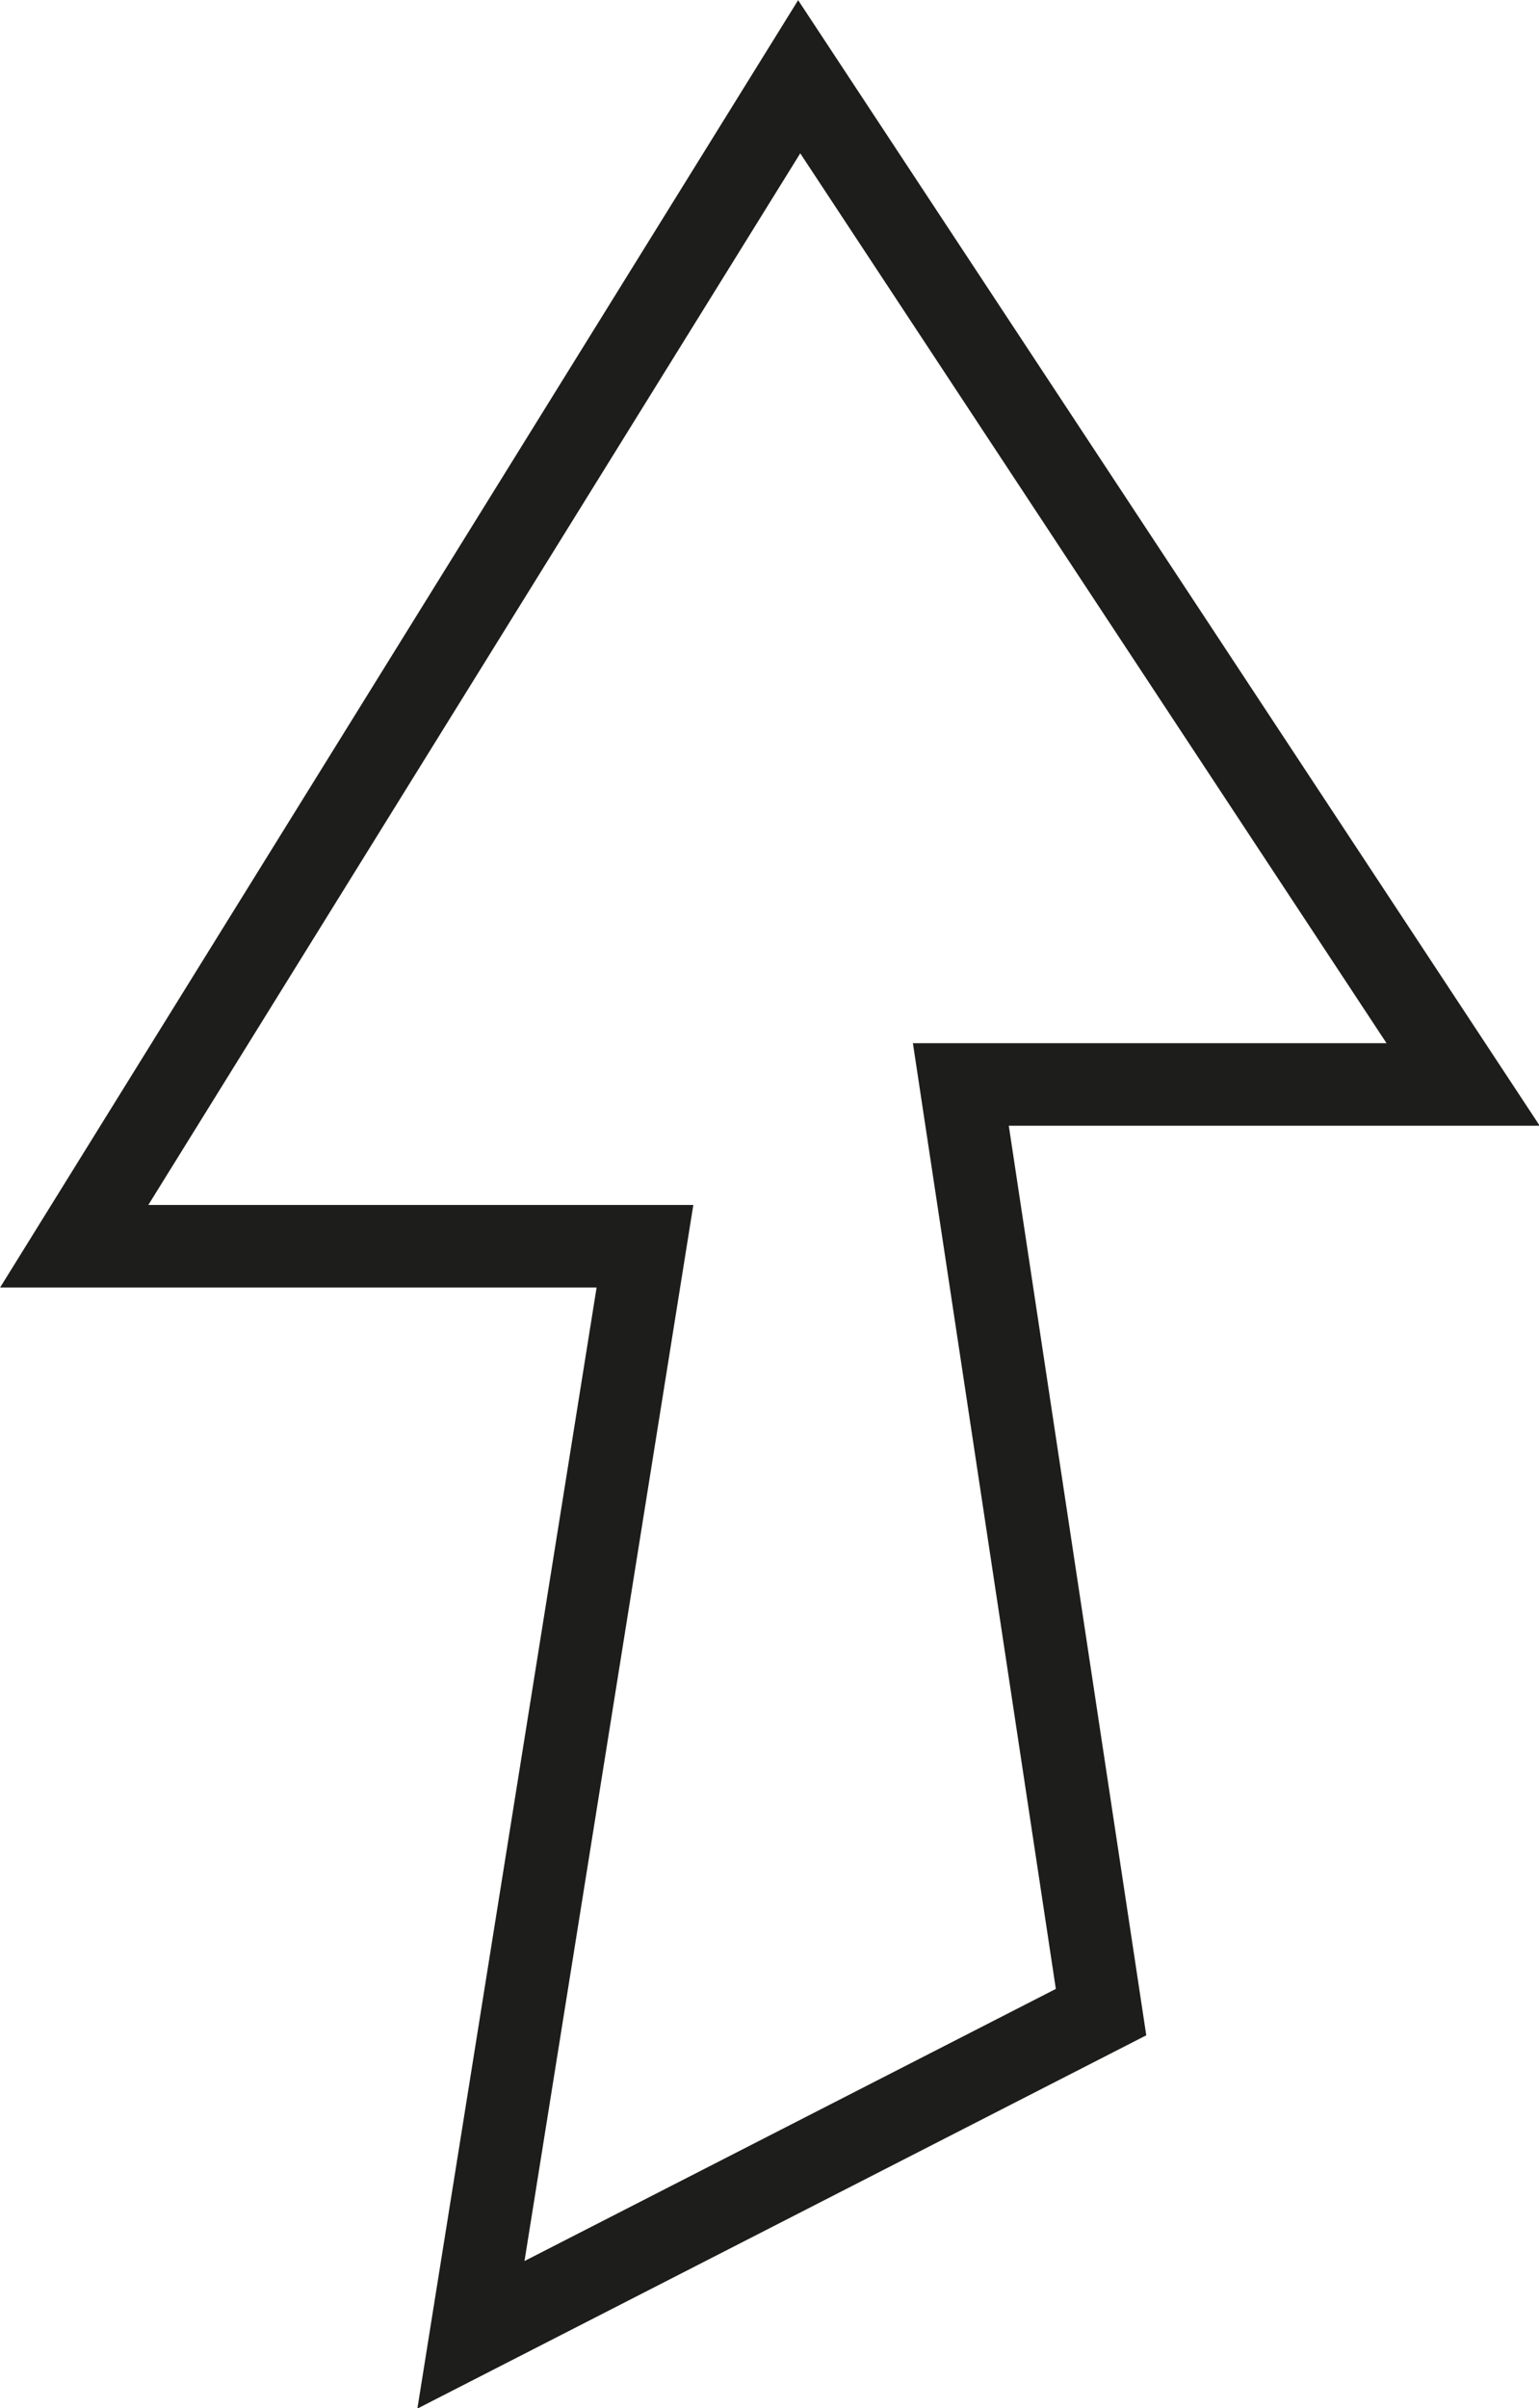 <?xml version="1.0" encoding="UTF-8"?>
<svg id="Ebene_2" data-name="Ebene 2" xmlns="http://www.w3.org/2000/svg" viewBox="0 0 18.66 29.18">
  <defs>
    <style>
      .cls-1 {
        fill: none;
        stroke: #1d1d1b;
        stroke-miterlimit: 10;
      }
    </style>
  </defs>
  <g id="Ebene_2-2" data-name="Ebene 2">
    <polygon class="cls-1" points="7.82 15.1 5.71 28.29 13.35 24.38 11.65 13.14 17.74 13.14 9.69 .93 .9 15.1 7.82 15.1"/>
  </g>
</svg>